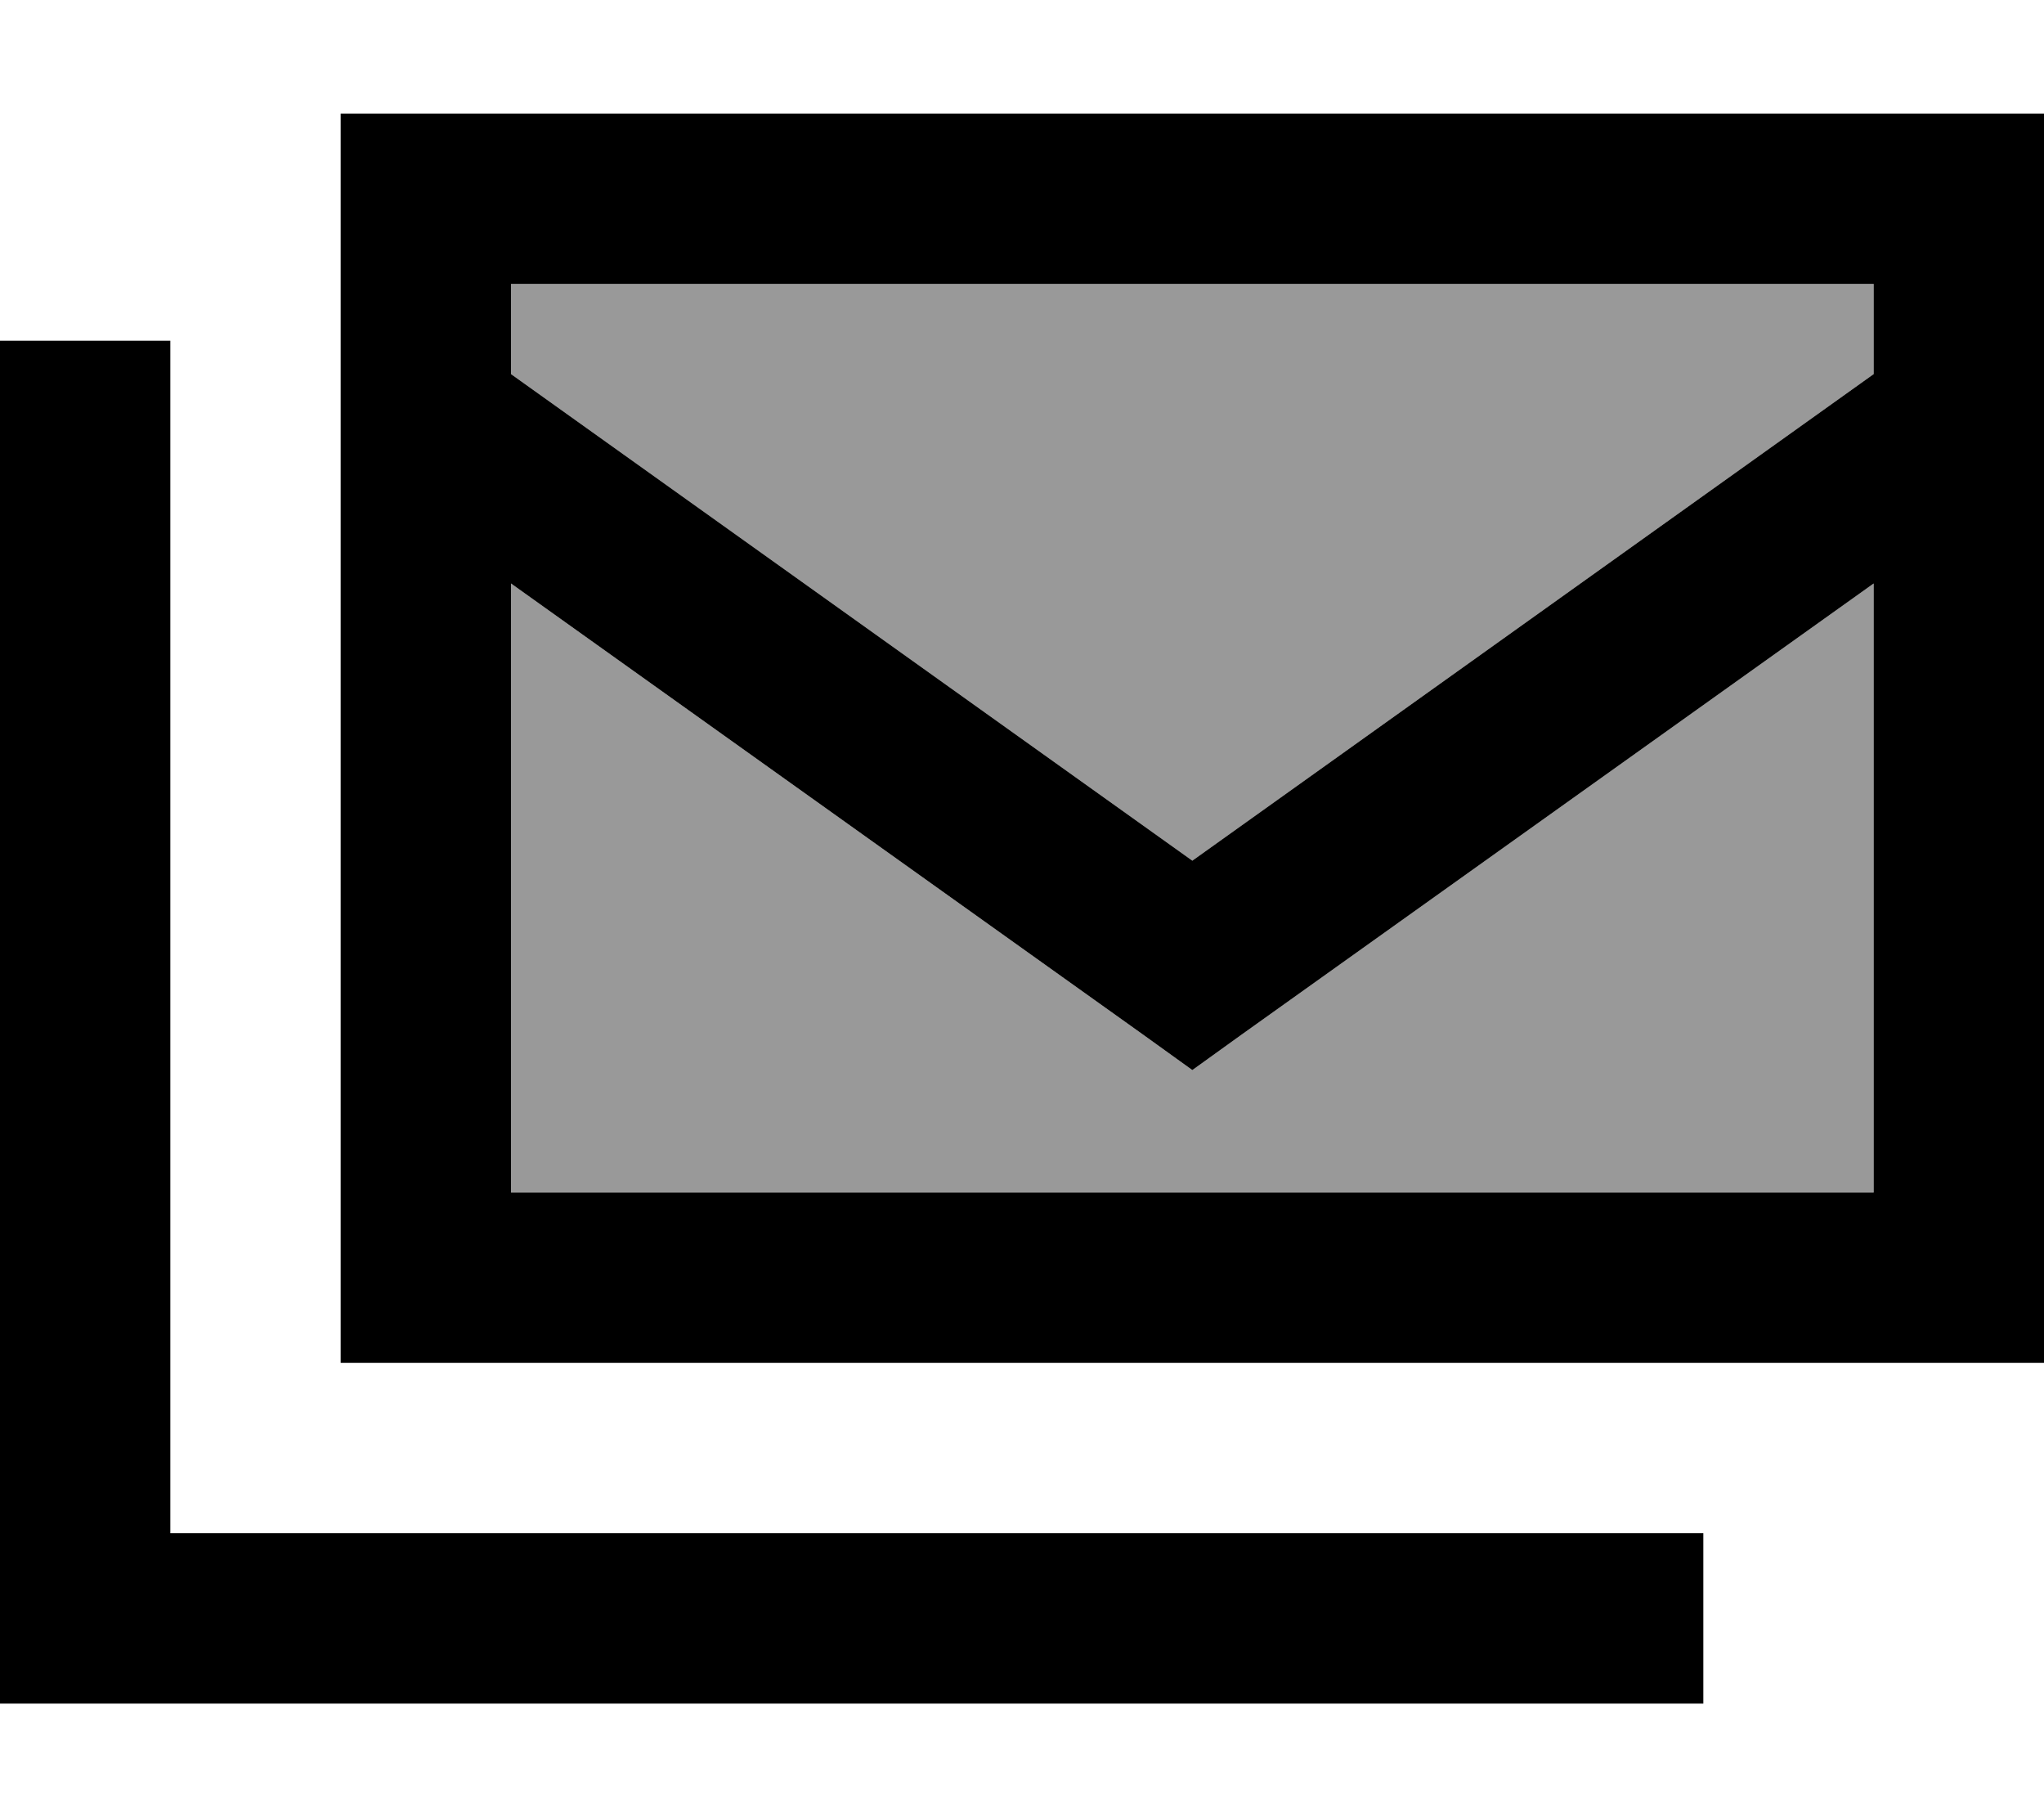 <svg xmlns="http://www.w3.org/2000/svg" viewBox="0 0 576 512"><!--! Font Awesome Pro 6.7.2 by @fontawesome - https://fontawesome.com License - https://fontawesome.com/license (Commercial License) Copyright 2024 Fonticons, Inc. --><defs><style>.fa-secondary{opacity:.4}</style></defs><path class="fa-secondary" d="M144 80l0 25.4L336 242.5 528 105.4 528 80 144 80zm0 84.4L144 336l384 0 0-171.6L349.9 291.5l-13.9 10-13.9-10L144 164.4z"/><path class="fa-primary" d="M528 80L144 80l0 25.4L336 242.5 528 105.4 528 80zm0 84.4L349.9 291.5l-13.9 10-13.9-10L144 164.4 144 336l384 0 0-171.6zM144 32l384 0 48 0 0 48 0 256 0 48-48 0-384 0-48 0 0-48L96 80l0-48 48 0zM48 96l0 24 0 312 408 0 24 0 0 48-24 0L24 480 0 480l0-24L0 120 0 96l48 0z"/></svg>